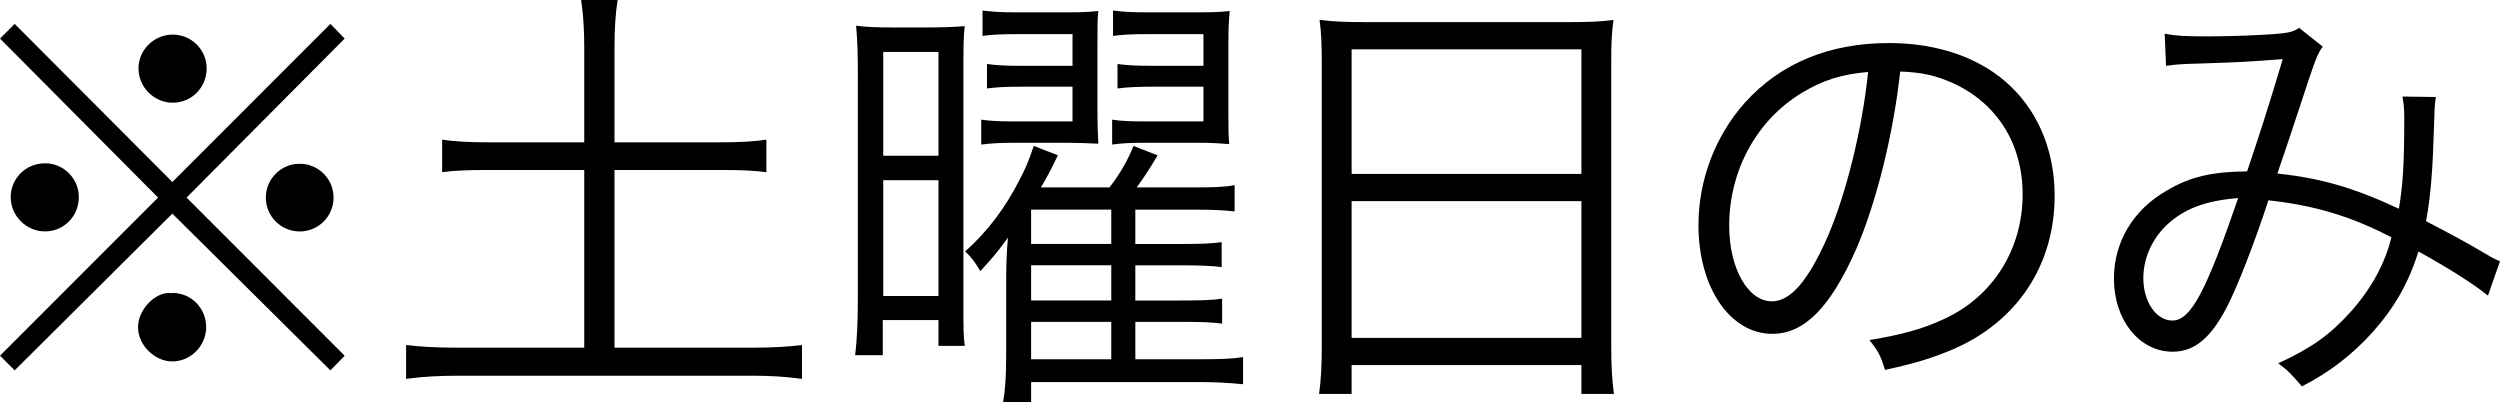 <?xml version="1.0" encoding="utf-8"?>
<!-- Generator: Adobe Illustrator 15.1.0, SVG Export Plug-In . SVG Version: 6.00 Build 0)  -->
<!DOCTYPE svg PUBLIC "-//W3C//DTD SVG 1.1//EN" "http://www.w3.org/Graphics/SVG/1.1/DTD/svg11.dtd">
<svg version="1.1" id="レイヤー_1" xmlns="http://www.w3.org/2000/svg" xmlns:xlink="http://www.w3.org/1999/xlink" x="0px"
	 y="0px" width="74.572px" height="12px" viewBox="0 0 74.572 12" enable-background="new 0 0 74.572 12" xml:space="preserve">
<g>
	<path d="M9.856,0.713l0.425,0.438L5.565,5.894l4.716,4.717l-0.425,0.437L5.141,6.372l-4.703,4.675L0,10.61l4.715-4.717L0,1.151
		l0.438-0.438l4.703,4.716L9.856,0.713z M2.351,5.881c0,0.571-0.451,1.022-1.009,1.022c-0.558,0-1.023-0.465-1.023-1.022
		c0-0.558,0.452-1.01,1.023-1.01C1.9,4.871,2.351,5.323,2.351,5.881z M6.15,9.759c0,0.559-0.465,1.022-1.01,1.022
		c-0.531,0-1.023-0.49-1.023-1.022c0-0.505,0.479-1.021,0.93-1.021c0.013,0,0.026,0,0.04,0C5.101,8.75,5.101,8.75,5.114,8.75
		c0,0,0,0,0.027-0.013C5.699,8.737,6.15,9.188,6.15,9.759z M6.164,2.042c0,0.571-0.452,1.022-1.01,1.022
		c-0.558,0-1.023-0.464-1.023-1.022c0-0.558,0.465-1.01,1.023-1.01C5.712,1.032,6.164,1.484,6.164,2.042z M9.95,5.894
		c0,0.558-0.452,1.01-1.01,1.01s-1.01-0.452-1.01-1.01c0-0.558,0.452-1.009,1.01-1.009S9.95,5.336,9.95,5.894z"/>
	<path d="M17.427,1.391c0-0.505-0.026-0.943-0.093-1.396h1.089c-0.067,0.439-0.093,0.864-0.093,1.396v2.855h3.095
		c0.691,0,1.063-0.027,1.435-0.08v0.97c-0.412-0.053-0.784-0.066-1.435-0.066h-3.095v5.301h4.092c0.624,0,1.089-0.027,1.5-0.08v1.01
		c-0.492-0.066-0.929-0.094-1.5-0.094h-8.728c-0.597,0-1.089,0.027-1.581,0.094v-1.01c0.412,0.053,0.903,0.08,1.581,0.08h3.733V5.07
		h-2.79c-0.651,0-1.063,0.013-1.448,0.066v-0.97c0.345,0.053,0.796,0.08,1.448,0.08h2.79V1.391z"/>
	<path d="M25.589,2.32c0-0.704-0.013-1.129-0.053-1.554c0.292,0.04,0.597,0.053,1.155,0.053h0.943c0.452,0,0.811-0.013,1.143-0.04
		c-0.04,0.319-0.04,0.637-0.04,1.488v6.775c0,0.795,0,0.93,0.04,1.274h-0.784V9.547h-1.661v1.049h-0.824
		c0.053-0.424,0.08-0.982,0.08-1.66V2.32z M26.346,4.645h1.647V1.55h-1.647V4.645z M26.346,8.83h1.647V5.375h-1.647V8.83z
		 M33.865,10.716h1.926c0.664,0,0.97-0.014,1.288-0.065v0.81c-0.397-0.04-0.822-0.065-1.341-0.065h-4.981v0.609H29.92
		c0.066-0.385,0.093-0.77,0.093-1.394V8.405c0-0.426,0.014-0.943,0.053-1.315c-0.265,0.372-0.544,0.703-0.824,0.995
		c-0.159-0.265-0.265-0.41-0.451-0.584C29.468,6.89,30,6.187,30.425,5.336c0.186-0.359,0.226-0.451,0.412-0.983l0.717,0.279
		c-0.199,0.425-0.345,0.691-0.505,0.957h2.046c0.319-0.412,0.531-0.784,0.717-1.235l0.717,0.279
		c-0.226,0.385-0.398,0.651-0.624,0.957h1.727c0.598,0,0.917-0.013,1.195-0.067v0.784c-0.332-0.04-0.677-0.053-1.195-0.053h-1.767
		v1.024h1.341c0.638,0,0.97-0.015,1.235-0.055v0.744c-0.292-0.04-0.664-0.053-1.235-0.053h-1.341v1.05h1.341
		c0.625,0,0.983-0.014,1.249-0.054v0.743C36.15,9.613,35.805,9.6,35.207,9.6h-1.341V10.716z M31.992,1.019h-1.714
		c-0.412,0-0.677,0.013-0.97,0.053V0.315c0.319,0.04,0.598,0.053,1.023,0.053h1.514c0.412,0,0.704-0.013,0.917-0.04
		c-0.027,0.239-0.027,0.425-0.027,1.023V3.25c0,0.465,0.014,0.811,0.027,1.036c-0.319-0.013-0.598-0.027-0.89-0.027h-1.607
		c-0.425,0-0.69,0.014-0.996,0.053V3.569c0.279,0.04,0.531,0.053,0.996,0.053h1.727V2.586h-1.528c-0.425,0-0.731,0.013-1.023,0.053
		v-0.73c0.292,0.04,0.571,0.054,1.023,0.054h1.528V1.019z M33.148,6.252h-2.391v1.024h2.391V6.252z M33.148,7.913h-2.391v1.05h2.391
		V7.913z M30.757,9.6v1.116h2.391V9.6H30.757z M35.897,1.019H34.17c-0.398,0-0.677,0.013-0.97,0.053V0.315
		c0.319,0.04,0.598,0.053,1.022,0.053h1.528c0.412,0,0.731-0.013,0.931-0.04c-0.027,0.279-0.04,0.544-0.04,1.009v1.926
		c0,0.598,0,0.771,0.026,1.036c-0.518-0.04-0.638-0.04-0.917-0.04h-1.673c-0.359,0-0.624,0.014-0.903,0.053V3.569
		c0.266,0.04,0.518,0.053,0.996,0.053h1.727V2.586h-1.541c-0.411,0-0.717,0.013-1.022,0.053v-0.73
		c0.292,0.04,0.571,0.054,1.022,0.054h1.541V1.019z"/>
	<path d="M39.427,1.896c0-0.532-0.013-0.917-0.066-1.302c0.425,0.053,0.81,0.066,1.421,0.066h5.978c0.611,0,0.983-0.013,1.368-0.066
		c-0.053,0.385-0.067,0.717-0.067,1.222v8.515c0,0.636,0.027,1.009,0.08,1.42h-0.969V10.89h-6.855v0.861h-0.97
		c0.053-0.397,0.08-0.81,0.08-1.407V1.896z M40.317,5.189h6.855V1.471h-6.855V5.189z M40.317,10.078h6.855V6h-6.855V10.078z"/>
	<path d="M55.378,7.407c-0.77,1.755-1.554,2.551-2.51,2.551c-1.261,0-2.205-1.38-2.205-3.241c0-1.354,0.504-2.67,1.395-3.666
		c1.063-1.169,2.51-1.767,4.291-1.767c1.488,0,2.788,0.465,3.651,1.315c0.838,0.81,1.288,1.966,1.288,3.241
		c0,2.059-1.114,3.759-3.041,4.582c-0.598,0.253-1.104,0.413-2.019,0.612c-0.134-0.439-0.213-0.572-0.465-0.891
		c0.97-0.158,1.594-0.332,2.218-0.624c1.463-0.665,2.352-2.085,2.352-3.72c0-1.514-0.771-2.737-2.111-3.334
		c-0.493-0.212-0.878-0.306-1.542-0.332C56.48,3.981,55.977,6.013,55.378,7.407z M53.744,2.772
		c-1.342,0.811-2.164,2.312-2.164,3.959c0,1.275,0.557,2.257,1.275,2.257c0.559,0,1.089-0.624,1.66-1.926
		c0.544-1.248,1.036-3.214,1.208-4.915C54.928,2.214,54.356,2.4,53.744,2.772z"/>
	<path d="M64.57,1.005c0.346,0.067,0.637,0.08,1.289,0.08c0.73,0,1.793-0.04,2.232-0.093c0.237-0.026,0.345-0.066,0.49-0.16
		l0.704,0.559c-0.173,0.239-0.2,0.318-0.729,1.926c-0.294,0.903-0.387,1.156-0.625,1.86c1.274,0.133,2.258,0.412,3.626,1.049
		c0.12-0.743,0.159-1.314,0.159-2.696c0-0.292-0.013-0.412-0.053-0.65l0.996,0.013c-0.039,0.239-0.039,0.332-0.054,0.824
		c-0.04,1.355-0.093,2.072-0.238,2.882c0.717,0.372,1.169,0.611,1.819,0.997c0.106,0.066,0.2,0.118,0.385,0.198l-0.358,1.023
		c-0.412-0.332-1.089-0.771-2.072-1.315c-0.305,0.957-0.717,1.673-1.368,2.405c-0.609,0.676-1.303,1.209-2.111,1.619
		c-0.306-0.358-0.399-0.465-0.705-0.689c1.01-0.465,1.555-0.863,2.152-1.527c0.611-0.679,1.036-1.448,1.223-2.232
		c-1.195-0.625-2.312-0.957-3.667-1.103c-0.425,1.288-0.916,2.564-1.249,3.2c-0.477,0.918-0.969,1.316-1.607,1.316
		c-0.995,0-1.753-0.943-1.753-2.179c0-1.09,0.572-2.059,1.581-2.63c0.69-0.412,1.341-0.558,2.392-0.571
		c0.438-1.302,0.598-1.807,1.063-3.348c-1.051,0.08-1.25,0.093-2.512,0.133c-0.532,0.013-0.664,0.027-0.97,0.067L64.57,1.005z
		 M64.57,6.771c-0.398,0.412-0.637,0.956-0.637,1.528c0,0.704,0.385,1.262,0.863,1.262c0.544,0,0.995-0.823,1.966-3.653
		C65.766,5.987,65.102,6.239,64.57,6.771z"/>
</g>
</svg>
